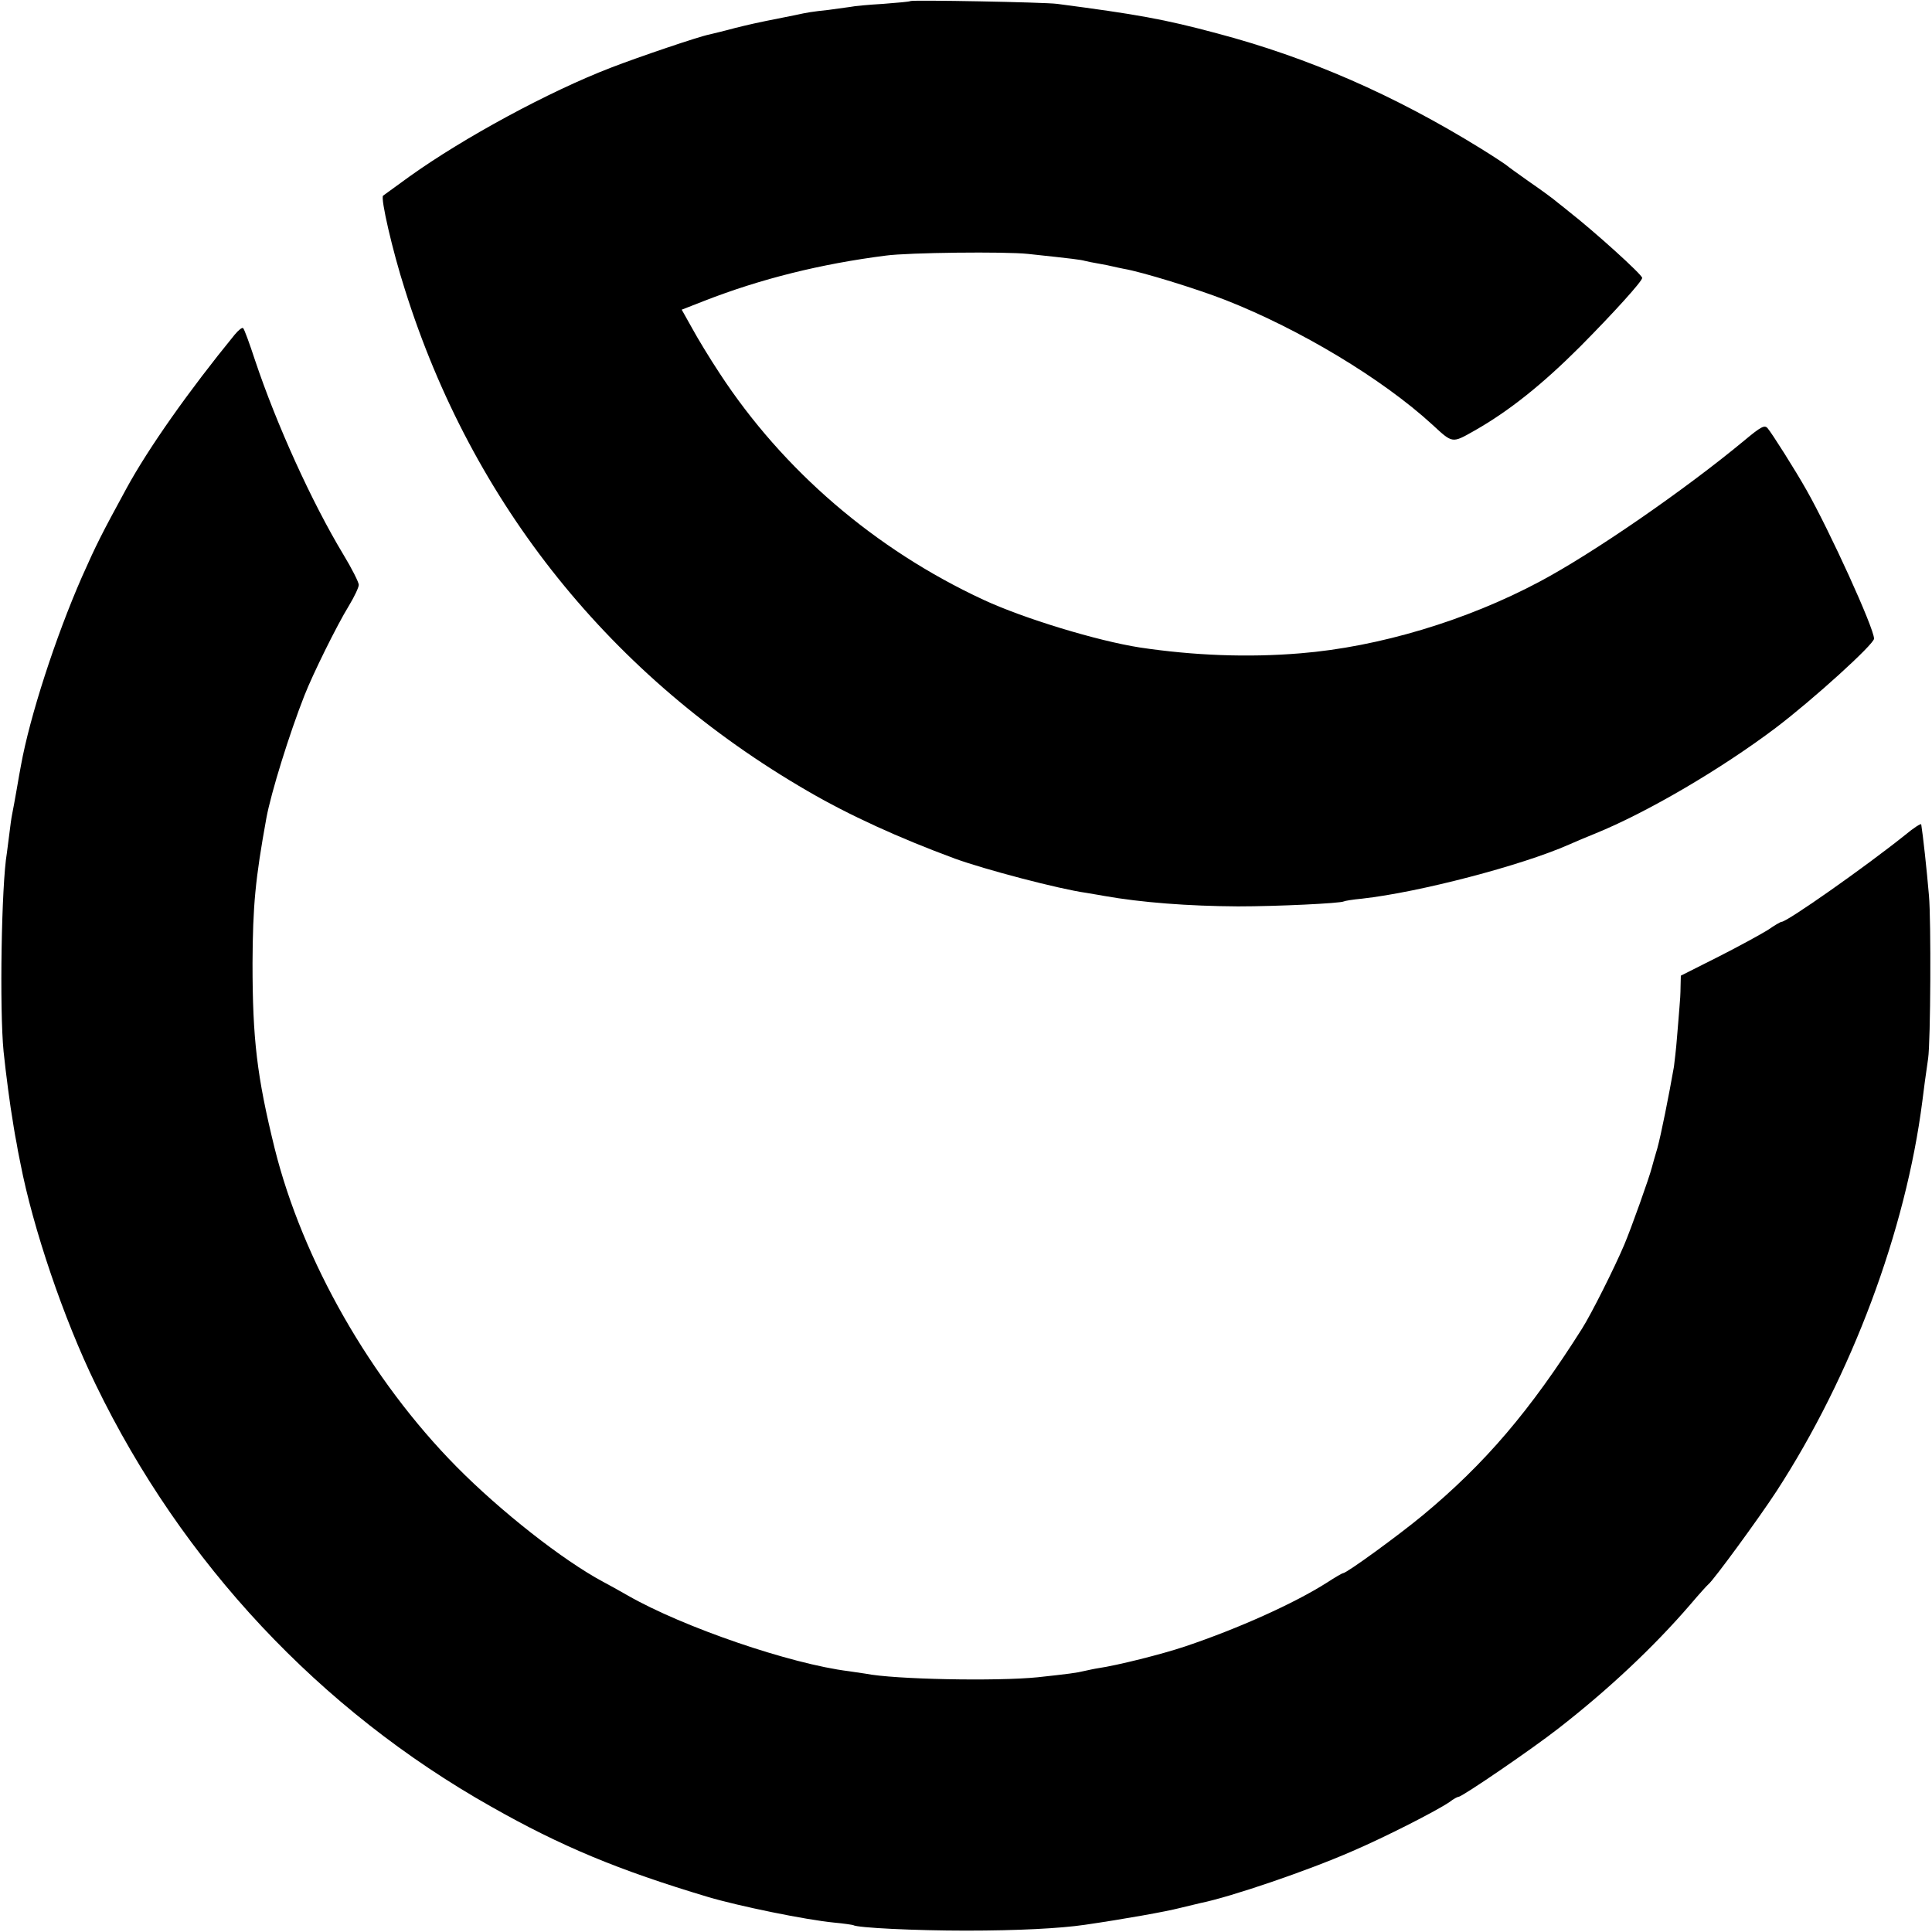 <?xml version="1.0" standalone="no"?>
<!DOCTYPE svg PUBLIC "-//W3C//DTD SVG 20010904//EN"
 "http://www.w3.org/TR/2001/REC-SVG-20010904/DTD/svg10.dtd">
<svg version="1.0" xmlns="http://www.w3.org/2000/svg"
 width="700pt" height="700pt" viewBox="0 0 700 700"
 preserveAspectRatio="xMidYMid meet">
<g transform="translate(0,700) scale(0.1,-0.1)"
fill="#000000" stroke="none">
<path d="M3298 6996 c-1 -2 -46 -6 -98 -10 -52 -3 -106 -8 -119 -11 -13 -2
-49 -7 -80 -11 -57 -6 -76 -9 -121 -19 -34 -7 -69 -14 -105 -21 -16 -3 -66
-14 -110 -25 -44 -12 -87 -22 -95 -24 -37 -7 -255 -81 -356 -120 -226 -87
-534 -254 -731 -395 -48 -35 -91 -66 -95 -69 -10 -8 34 -200 79 -340 244 -777
748 -1405 1459 -1817 151 -88 331 -170 534 -245 107 -39 376 -110 476 -124 21
-4 50 -8 64 -11 135 -24 306 -37 485 -38 143 0 371 11 384 18 3 2 33 7 66 10
207 23 578 120 750 196 22 10 65 28 95 40 189 77 455 233 654 383 137 104 356
303 356 323 0 38 -160 389 -245 539 -40 71 -126 207 -141 224 -11 12 -24 5
-84 -45 -217 -180 -549 -409 -741 -511 -264 -141 -583 -237 -867 -260 -191
-16 -388 -8 -582 21 -154 24 -421 105 -567 173 -392 182 -726 469 -956 821
-35 53 -80 127 -100 164 l-37 66 82 32 c205 80 423 134 658 164 81 11 433 15
515 6 169 -18 190 -21 205 -25 8 -2 31 -7 50 -10 19 -3 42 -8 50 -10 8 -2 27
-6 42 -9 65 -11 263 -72 368 -113 270 -106 569 -286 749 -451 75 -69 71 -69
154 -22 125 71 246 168 382 304 123 124 225 237 225 249 0 12 -174 169 -265
240 -5 4 -23 19 -40 32 -16 14 -64 49 -105 77 -41 29 -77 55 -80 58 -3 3 -45
31 -95 62 -314 194 -623 329 -955 417 -194 52 -291 69 -580 107 -47 6 -526 15
-532 10z"/>
<path d="M850 5787 c-165 -202 -312 -410 -392 -557 -91 -167 -109 -203 -161
-320 -96 -219 -189 -506 -221 -683 -3 -15 -10 -55 -16 -90 -6 -34 -13 -73 -16
-87 -3 -14 -7 -45 -10 -70 -3 -25 -7 -56 -9 -70 -20 -116 -27 -569 -12 -720 8
-78 25 -206 33 -250 2 -14 6 -38 9 -55 3 -16 8 -41 10 -55 3 -14 7 -34 9 -45
45 -233 156 -562 273 -802 313 -646 812 -1179 1433 -1529 254 -144 461 -230
785 -327 111 -33 354 -83 458 -93 34 -3 65 -8 68 -9 15 -10 227 -20 409 -20
188 0 341 8 430 21 144 21 295 48 345 61 33 8 67 16 75 18 109 22 388 117 550
188 119 51 305 146 352 178 14 11 29 19 33 19 13 0 269 175 362 248 180 140
344 294 476 447 33 39 63 72 67 75 18 14 182 238 246 336 273 420 469 945 529
1414 6 47 11 88 21 155 9 62 11 501 3 590 -8 95 -22 222 -28 258 0 5 -27 -12
-58 -38 -145 -116 -428 -315 -448 -315 -4 0 -26 -13 -49 -29 -24 -15 -104 -59
-179 -97 l-137 -69 -1 -40 c0 -22 -2 -56 -4 -75 -1 -19 -6 -69 -9 -110 -3 -41
-9 -88 -11 -105 -18 -103 -47 -248 -60 -295 -9 -30 -18 -62 -20 -70 -9 -36
-75 -221 -100 -280 -36 -85 -120 -252 -153 -304 -187 -296 -351 -489 -578
-677 -87 -72 -275 -209 -288 -209 -3 0 -29 -15 -58 -34 -118 -75 -320 -166
-513 -231 -86 -29 -247 -69 -315 -79 -14 -2 -36 -7 -50 -10 -28 -7 -59 -11
-170 -23 -148 -15 -520 -8 -624 13 -12 2 -39 6 -61 9 -210 26 -599 159 -800
274 -33 19 -73 41 -90 50 -146 78 -372 256 -531 417 -311 315 -558 748 -659
1154 -64 260 -80 395 -80 670 1 209 10 304 50 525 17 93 84 308 138 445 31 79
118 255 161 325 20 33 36 67 36 76 0 9 -25 59 -56 110 -115 191 -242 471 -320
704 -20 61 -39 113 -43 116 -3 4 -17 -7 -31 -24z"/>
</g>
</svg>
